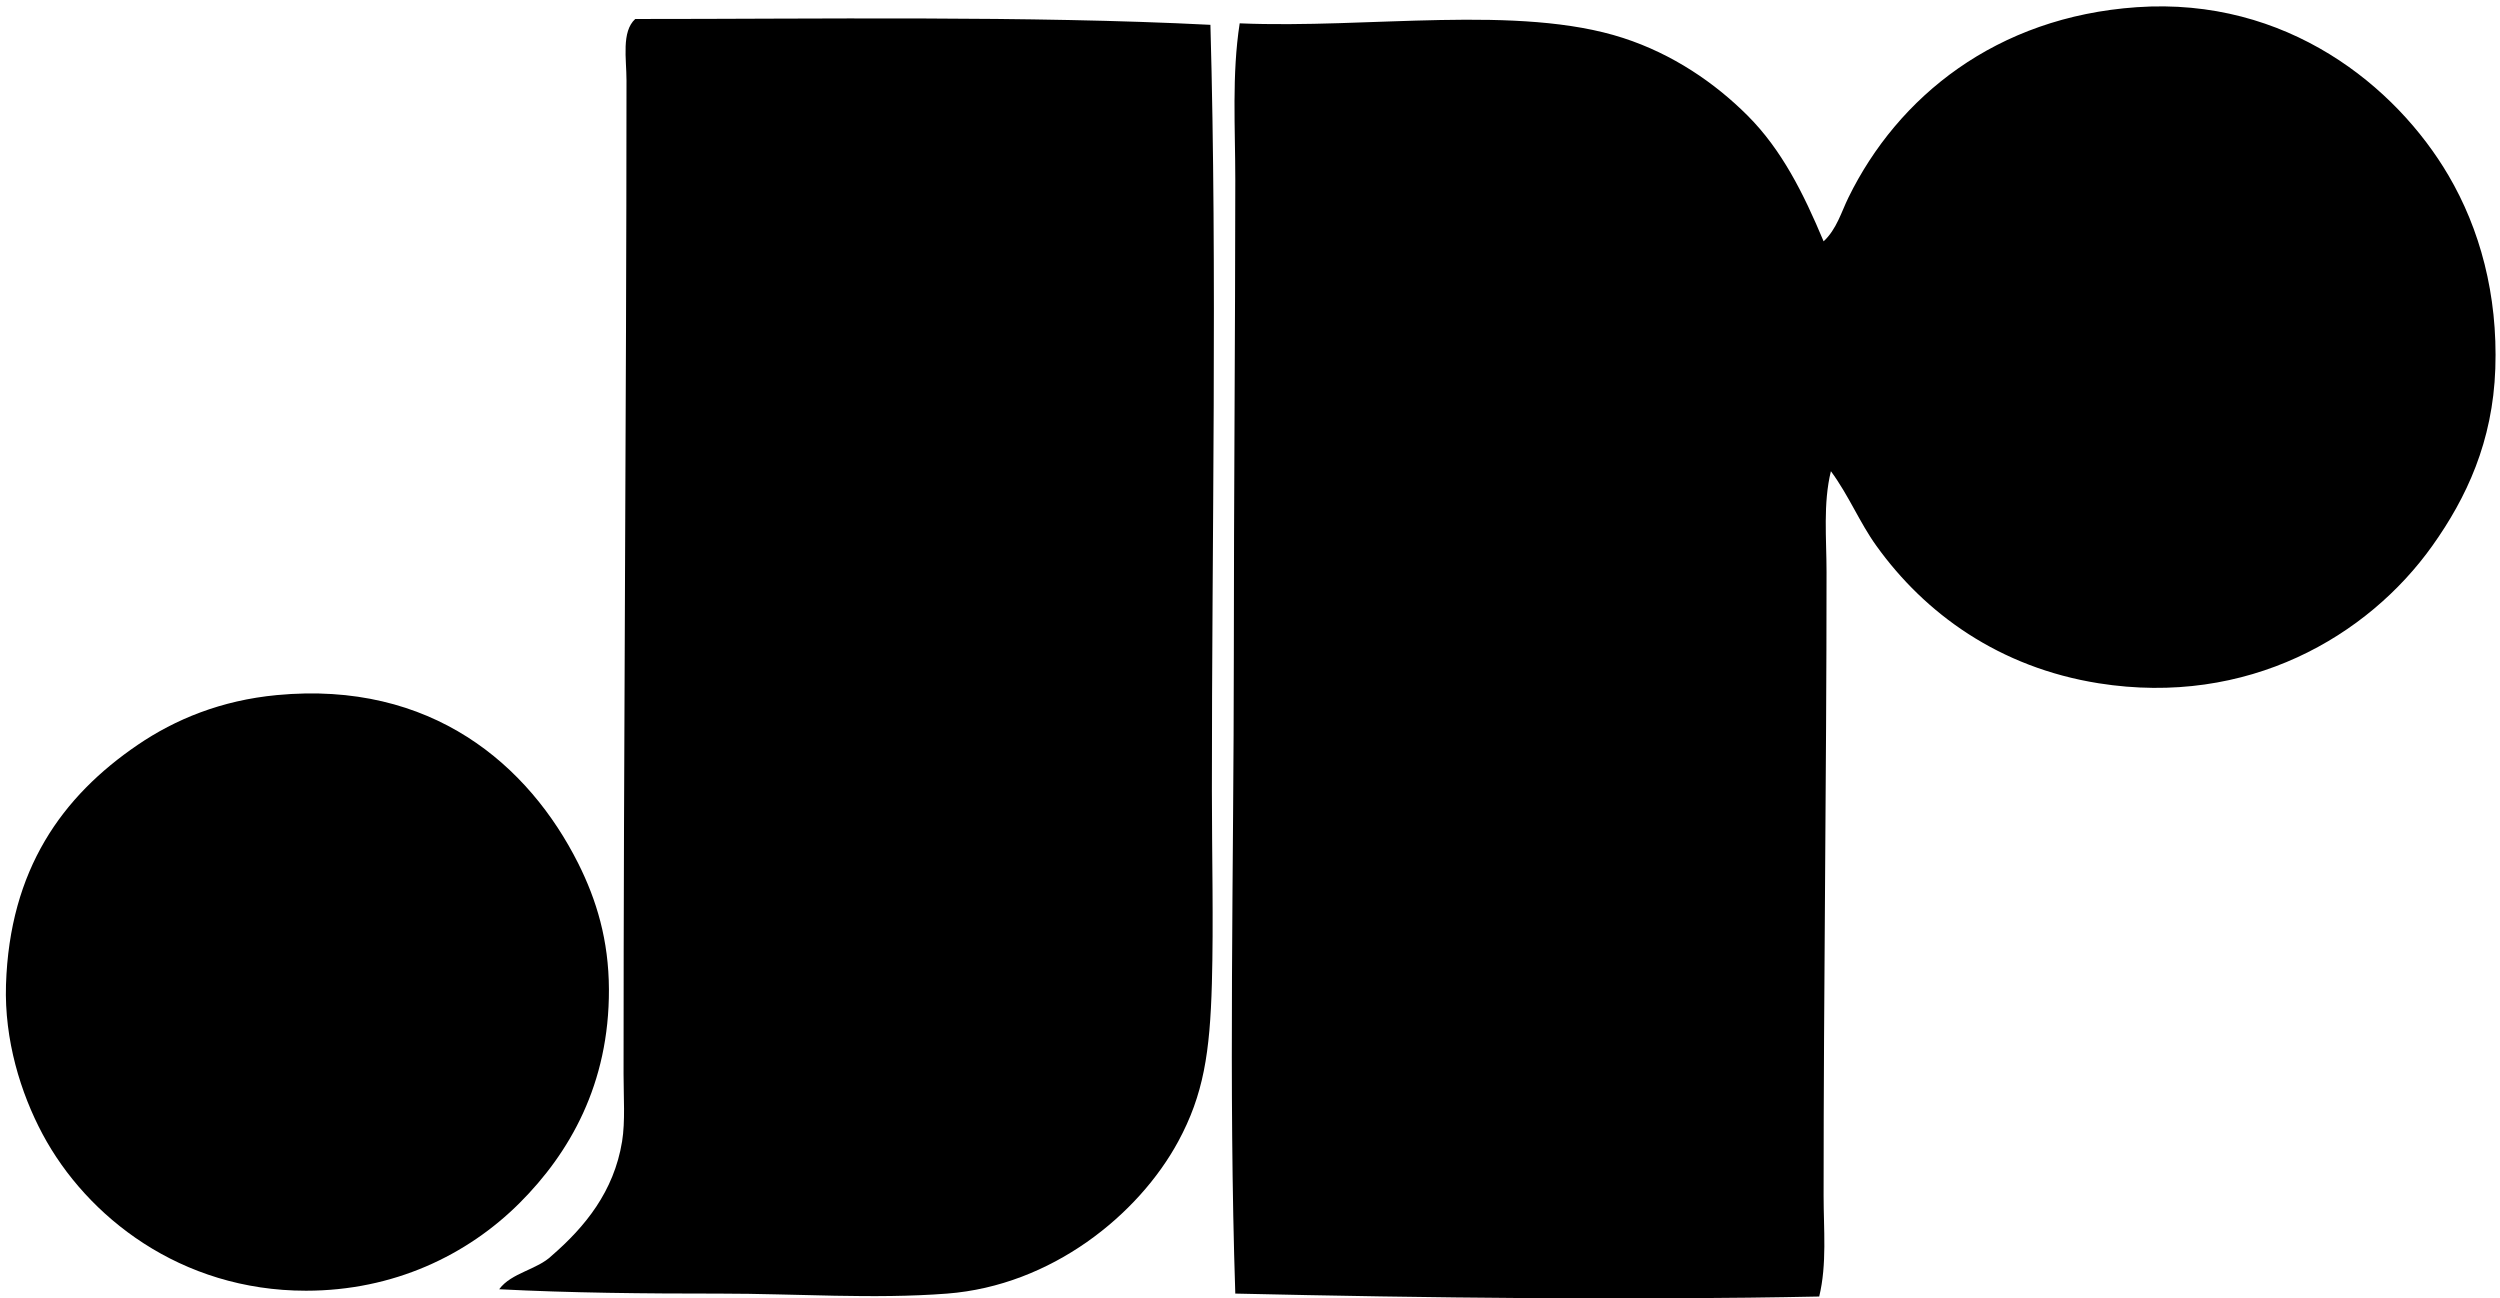 <svg xmlns="http://www.w3.org/2000/svg" width="387" height="201" fill="none" viewBox="0 0 387 201">
  <path fill="#000" fill-rule="evenodd" d="M283.423 72.942c-1.222 5.007-.675 10.409-.675 15.627 0 31.99-.455 63.657-.455 96.506 0 5.266.534 10.593-.679 15.627-28.736.592-60.766.219-90.391-.455-1.055-32.07-.232-65.699-.227-98.772.004-24.936.219-49.795.227-73.623 0-8.088-.547-16.311.68-24.24 19.916.845 43.206-2.971 59.35 2.264 7.697 2.493 14.212 6.962 19.259 12.004 5.292 5.293 8.644 11.996 11.781 19.479 2.024-1.88 2.747-4.548 3.851-6.795 7.631-15.558 22.834-27.938 44.63-29.45 23.21-1.608 40.152 12.24 48.253 26.05 4.836 8.24 7.645 18.41 7.246 29.905-.39 11.29-4.456 19.982-9.739 27.408-9.989 14.046-28.6 24.95-51.653 21.296-15.386-2.444-26.895-10.777-34.431-21.296-2.572-3.566-4.228-7.733-7.027-11.535ZM187.372 3.843c1.069 38.242.215 79.394.228 118.481 0 10.002.263 20.407 0 29.901-.298 10.725-1.296 17.24-5.209 24.468-6.146 11.352-19.614 22.313-35.793 23.557-11.33.877-23.303 0-35.119 0-11.631.005-23.241-.109-34.207-.674 1.888-2.572 5.901-3.014 8.153-5.209 5.113-4.434 9.612-9.902 10.874-17.669.504-3.089.228-6.892.228-10.423.004-51.109.442-102.153.455-153.819 0-3.36-.806-7.553 1.354-9.516 27.653.01 61.033-.525 89.036.903Z" clip-rule="evenodd"/>
  <path fill="#000" fill-rule="evenodd" d="M42.841 107.6c23.995-2.278 39.027 10.843 46.667 26.05 2.84 5.665 4.723 11.881 4.754 19.483.061 14.702-6.103 25.362-13.814 33.077-8.11 8.105-19.535 13.59-33.077 13.594-19.434 0-33.953-11.461-40.779-24.24-3.404-6.375-5.927-14.581-5.665-23.106.561-17.875 8.688-29.182 20.386-37.151 5.822-3.965 12.933-6.892 21.528-7.707Z" clip-rule="evenodd"/>
</svg>
